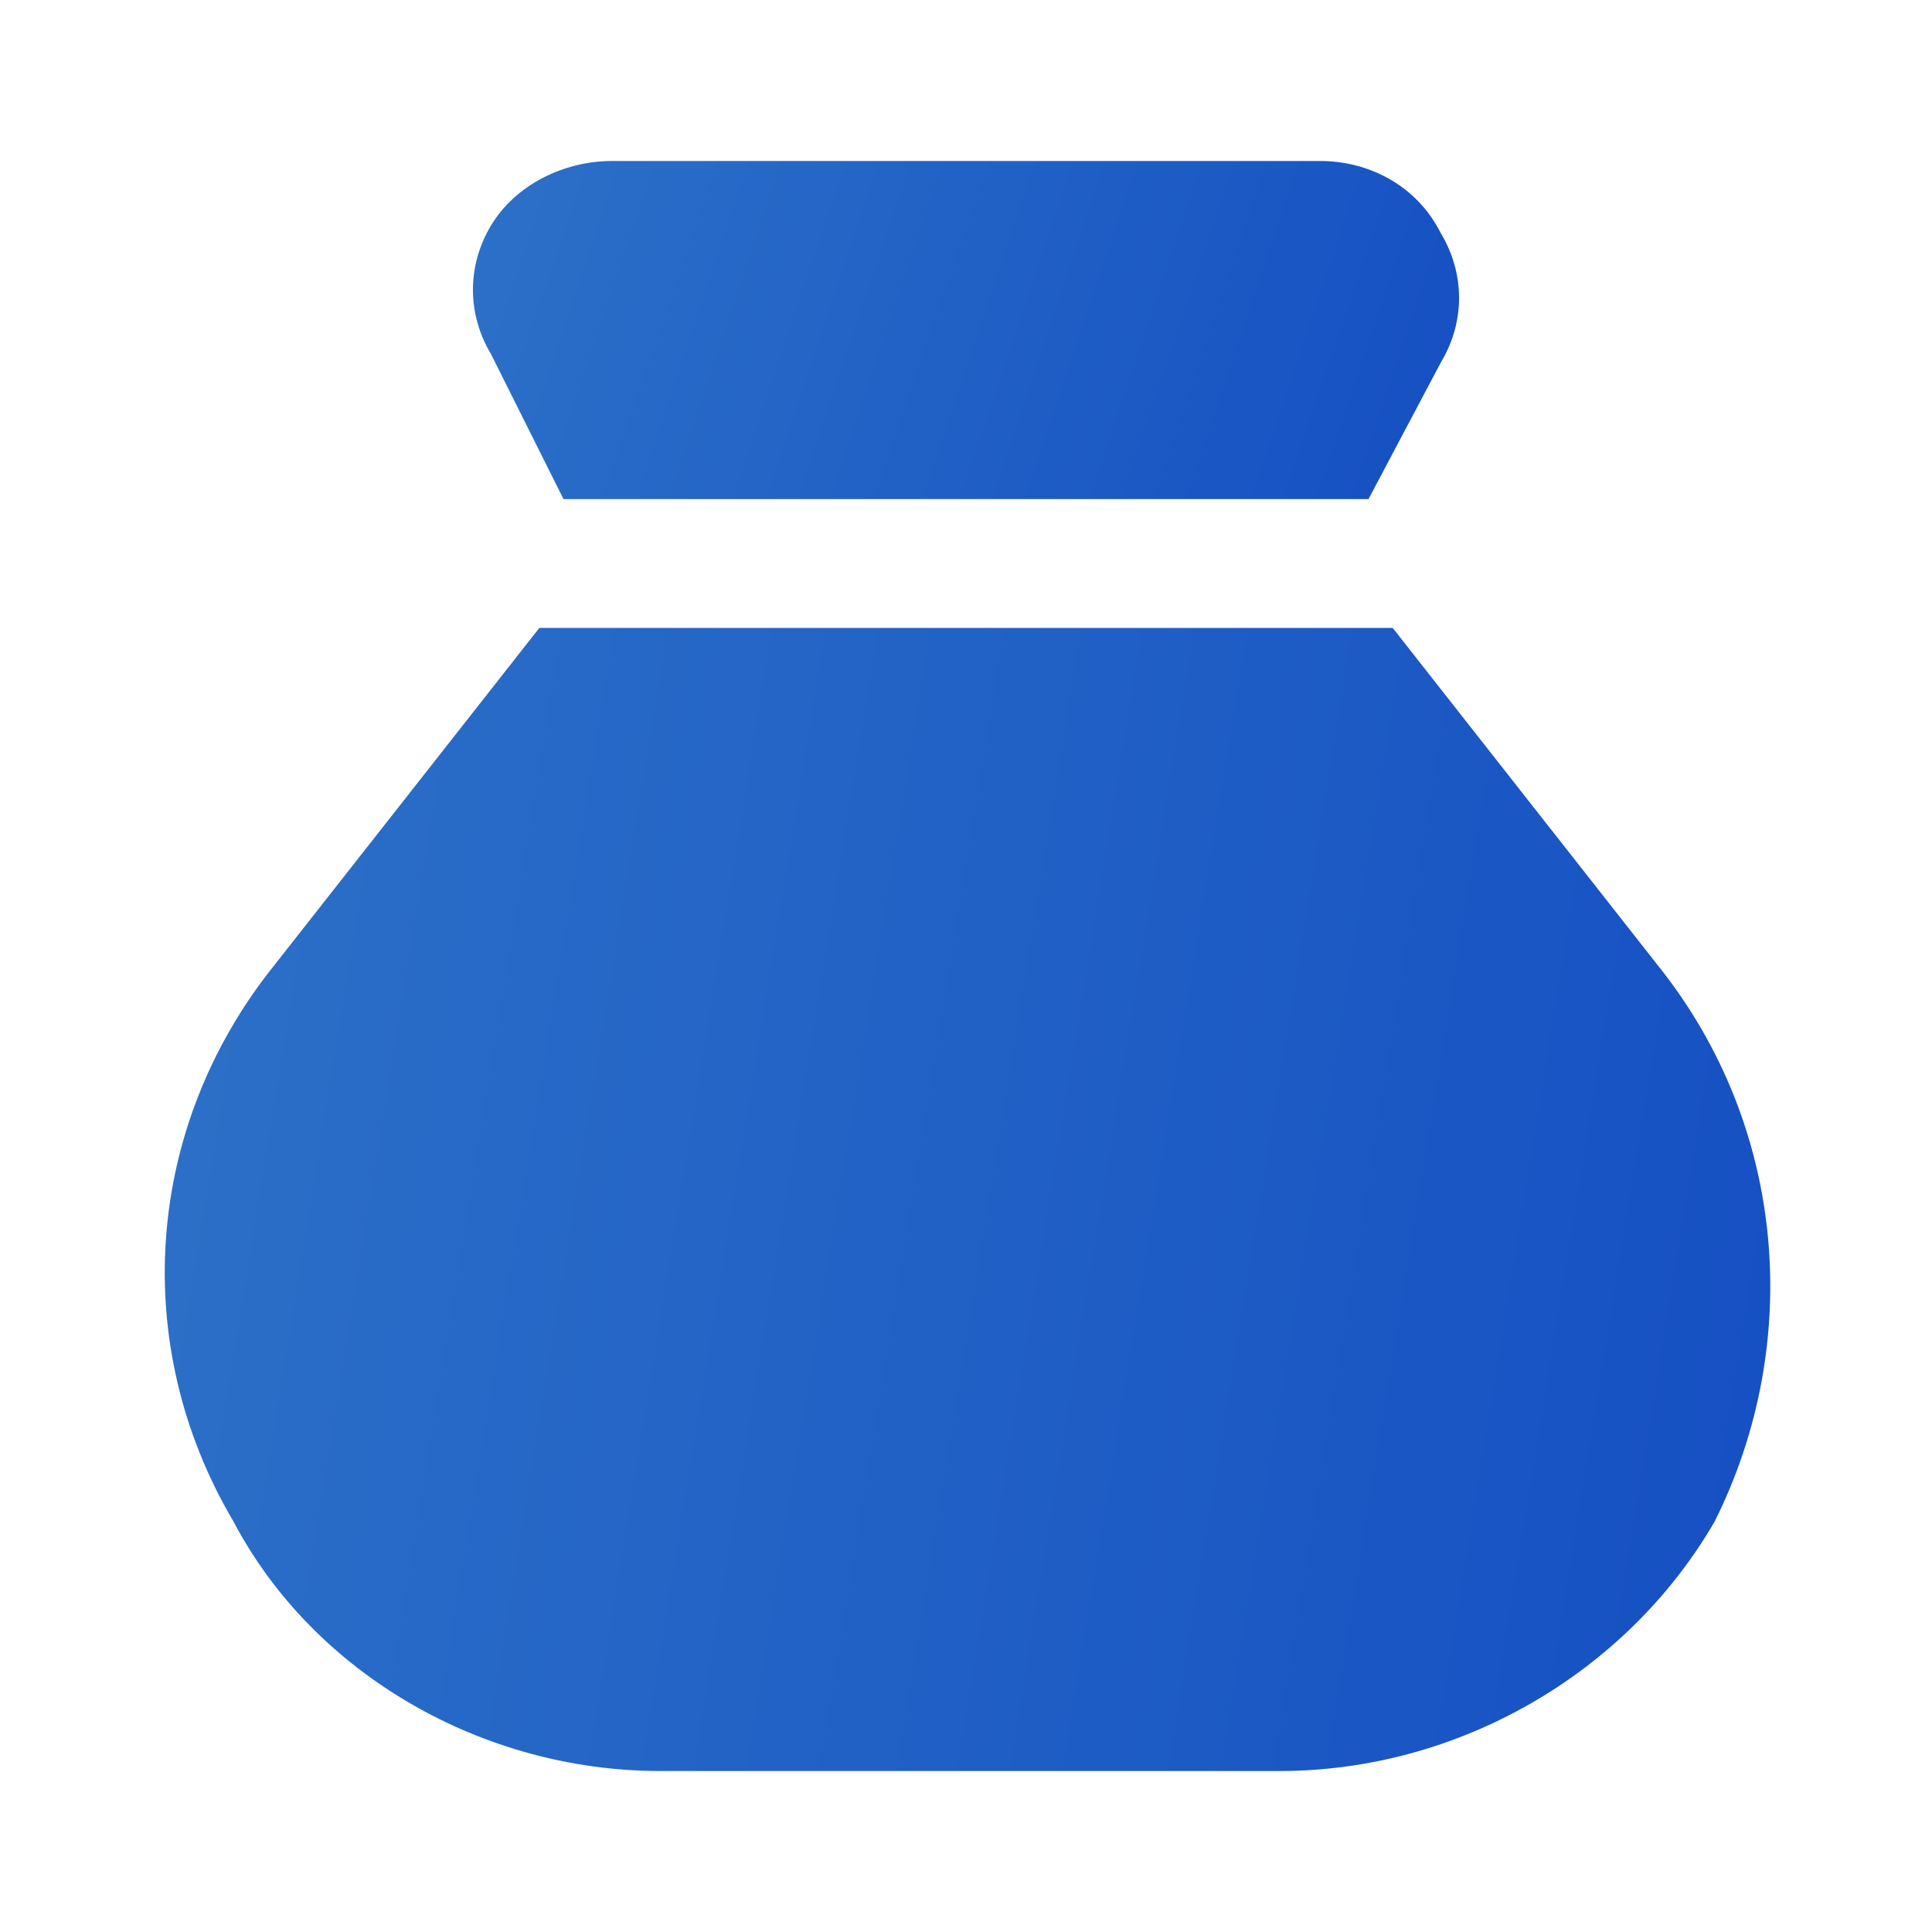 <svg width="60" height="60" viewBox="0 0 60 60" fill="none" xmlns="http://www.w3.org/2000/svg">
<path d="M17.5 15.5H20H22.25H37.75H40H42.5L44.75 11.25C45.5 10 45.5 8.5 44.75 7.25C44 5.75 42.5 5 41 5H19C17.5 5 16 5.75 15.25 7C14.5 8.25 14.5 9.75 15.25 11L17.5 15.5Z" fill="url(#paint0_linear_13992_7654)"/>
<path d="M51.501 30L43.251 19.5H40.501H37.751H22H19.25H16.75L8.5 30C4.5 35 4 41.75 7.25 47.25C9.75 52 15.001 55 20.5 55H39.751C45.251 55 50.501 52 53.251 47.25C56.001 41.75 55.501 35 51.501 30Z" fill="url(#paint1_linear_13992_7654)"/>
<defs>
<linearGradient id="paint0_linear_13992_7654" x1="13.879" y1="4.506" x2="56.348" y2="18.78" gradientUnits="userSpaceOnUse">
<stop stop-color="#2D72C8"/>
<stop offset="1" stop-color="#0D43C1"/>
</linearGradient>
<linearGradient id="paint1_linear_13992_7654" x1="3.801" y1="17.828" x2="78.791" y2="29.966" gradientUnits="userSpaceOnUse">
<stop stop-color="#2D72C8"/>
<stop offset="1" stop-color="#0D43C1"/>
</linearGradient>
</defs>
</svg>
